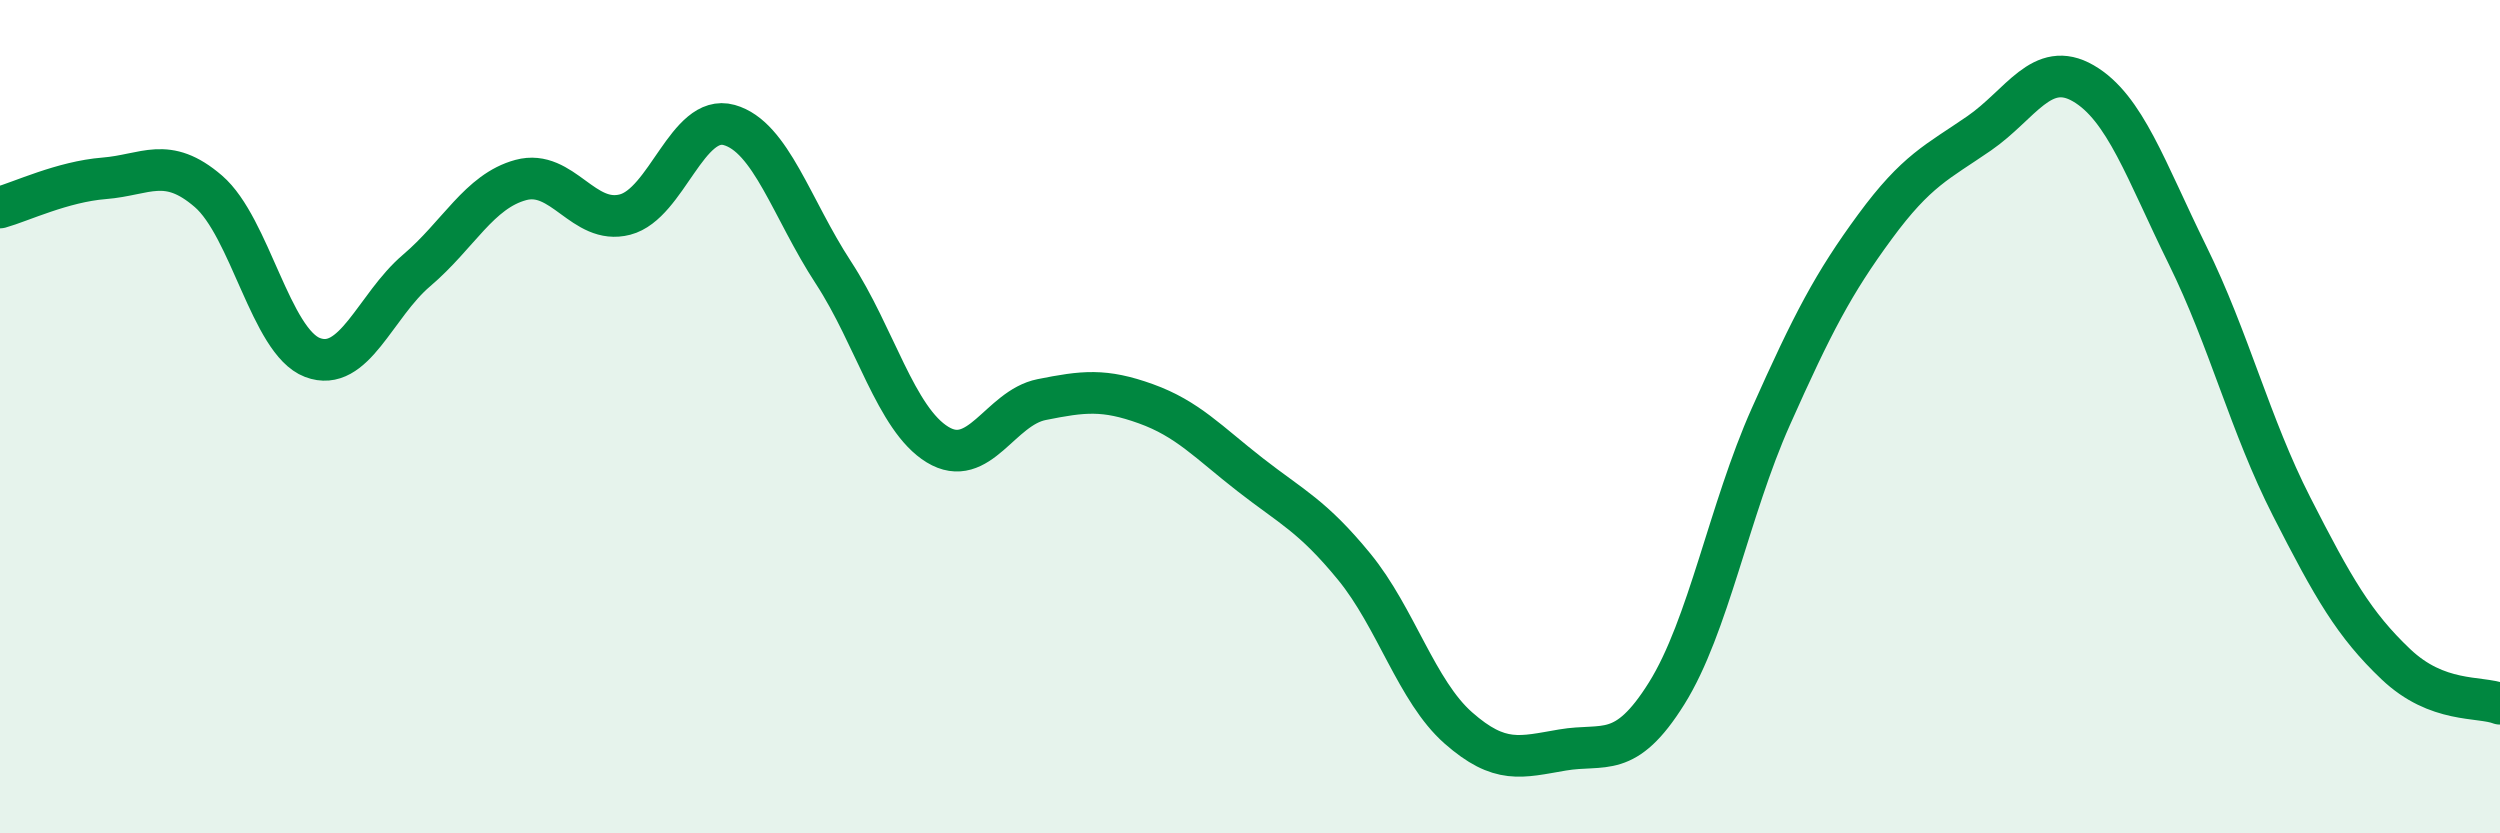 
    <svg width="60" height="20" viewBox="0 0 60 20" xmlns="http://www.w3.org/2000/svg">
      <path
        d="M 0,4.98 C 0.5,4.84 1.5,4.36 2.5,4.28 C 3.5,4.2 4,3.73 5,4.59 C 6,5.45 6.5,8.2 7.5,8.58 C 8.5,8.96 9,7.34 10,6.49 C 11,5.64 11.5,4.59 12.5,4.32 C 13.5,4.05 14,5.41 15,5.15 C 16,4.89 16.5,2.72 17.5,3 C 18.5,3.28 19,5.01 20,6.54 C 21,8.07 21.5,10.06 22.5,10.67 C 23.5,11.28 24,9.79 25,9.59 C 26,9.39 26.5,9.33 27.5,9.69 C 28.5,10.05 29,10.61 30,11.39 C 31,12.17 31.5,12.38 32.5,13.6 C 33.5,14.82 34,16.59 35,17.47 C 36,18.35 36.5,18.17 37.5,18 C 38.5,17.83 39,18.24 40,16.64 C 41,15.04 41.5,12.24 42.5,10 C 43.5,7.76 44,6.8 45,5.44 C 46,4.08 46.5,3.89 47.5,3.2 C 48.5,2.51 49,1.42 50,2 C 51,2.58 51.5,4.09 52.5,6.12 C 53.5,8.15 54,10.2 55,12.16 C 56,14.12 56.5,14.99 57.5,15.94 C 58.5,16.89 59.5,16.7 60,16.89L60 20L0 20Z"
        fill="#008740"
        opacity="0.1"
        stroke-linecap="round"
        stroke-linejoin="round"
      />
      <path
        d="M 0,4.98 C 0.5,4.84 1.5,4.36 2.5,4.28 C 3.5,4.2 4,3.73 5,4.59 C 6,5.45 6.5,8.2 7.5,8.58 C 8.5,8.96 9,7.34 10,6.49 C 11,5.64 11.5,4.59 12.5,4.32 C 13.5,4.05 14,5.41 15,5.15 C 16,4.89 16.5,2.72 17.5,3 C 18.5,3.28 19,5.01 20,6.54 C 21,8.07 21.5,10.06 22.5,10.67 C 23.5,11.28 24,9.79 25,9.59 C 26,9.39 26.5,9.33 27.5,9.69 C 28.5,10.05 29,10.61 30,11.39 C 31,12.17 31.5,12.38 32.5,13.6 C 33.5,14.82 34,16.59 35,17.47 C 36,18.35 36.5,18.17 37.5,18 C 38.5,17.83 39,18.24 40,16.64 C 41,15.04 41.5,12.24 42.5,10 C 43.5,7.76 44,6.8 45,5.44 C 46,4.08 46.5,3.89 47.5,3.2 C 48.5,2.51 49,1.42 50,2 C 51,2.58 51.5,4.09 52.5,6.12 C 53.5,8.15 54,10.2 55,12.16 C 56,14.12 56.5,14.99 57.5,15.94 C 58.5,16.89 59.5,16.7 60,16.89"
        stroke="#008740"
        stroke-width="1"
        fill="none"
        stroke-linecap="round"
        stroke-linejoin="round"
      />
    </svg>
  